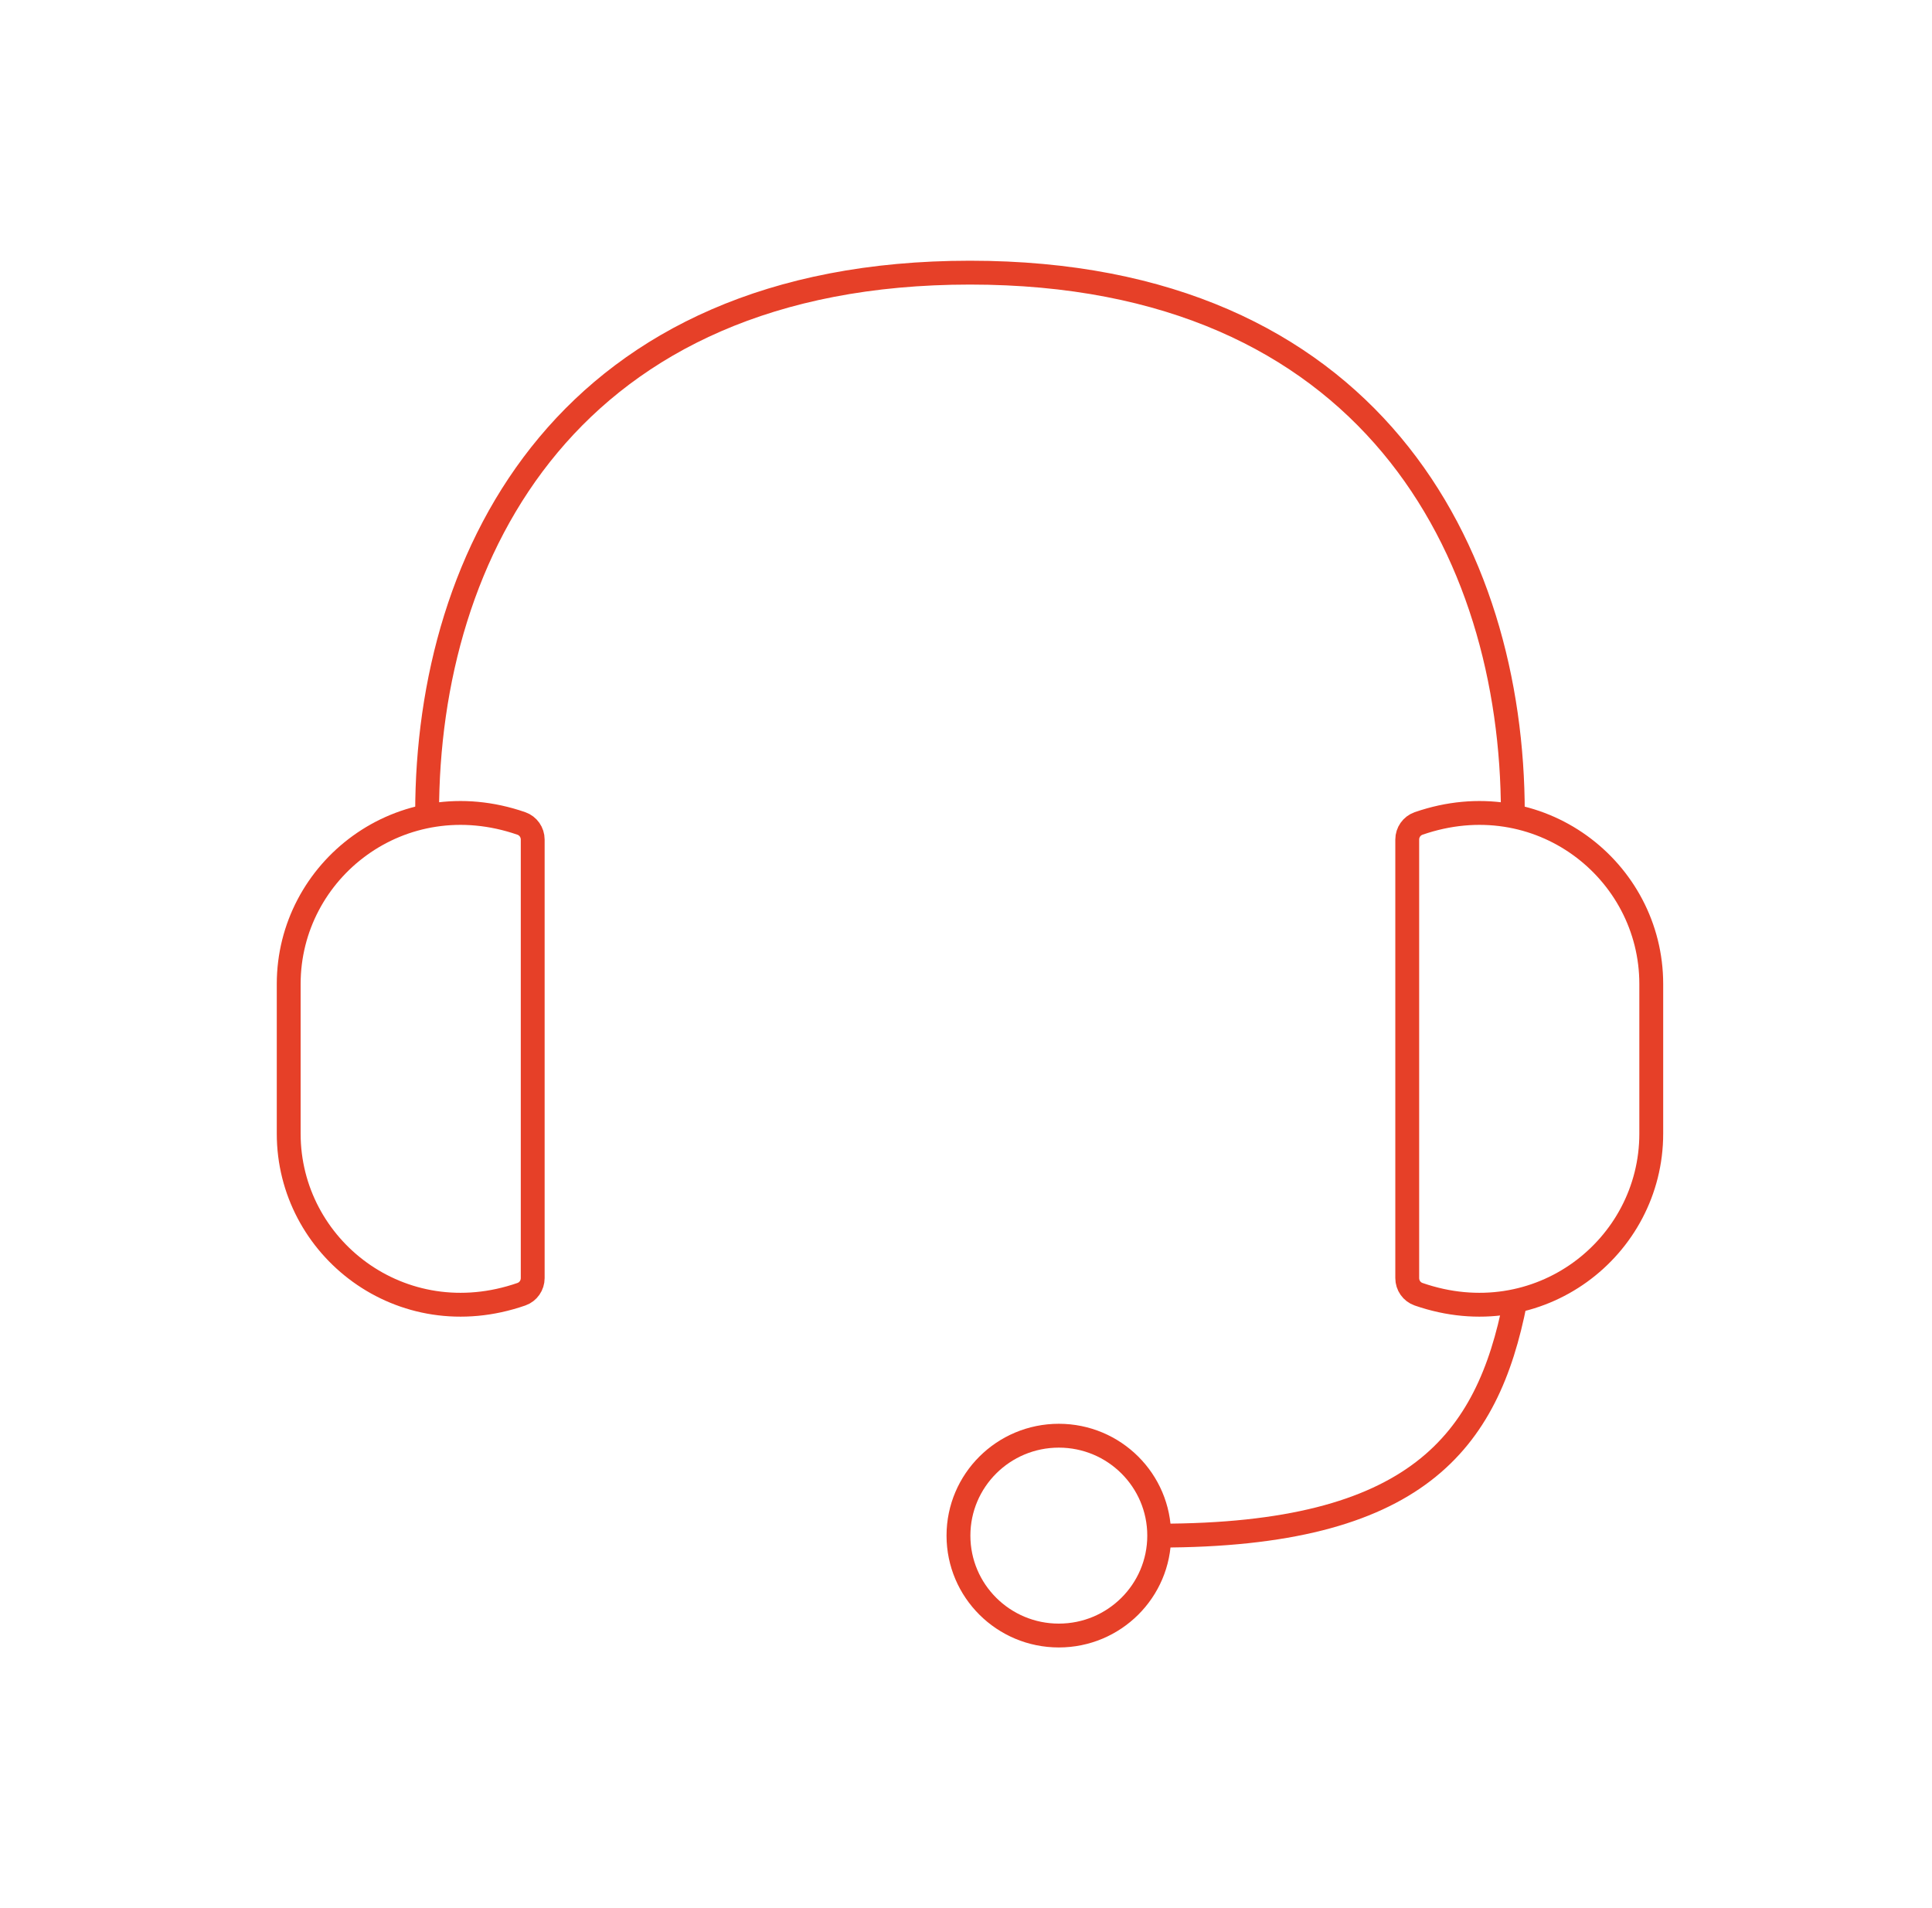 <svg width="81" height="80" viewBox="0 0 81 80" fill="none" xmlns="http://www.w3.org/2000/svg">
<path d="M63.524 54.58C62.368 60.466 59.388 64.383 48.6 64.383" stroke="#E64028" stroke-miterlimit="10"/>
<path d="M63.426 34.087C63.426 23.134 57.447 11.431 40.667 11.431C23.886 11.431 17.907 23.134 17.907 34.087" stroke="#E64028" stroke-miterlimit="10"/>
<path d="M21.86 54.262C16.821 56.011 12.104 52.308 12.104 47.532V41.255C12.104 36.479 16.821 32.776 21.86 34.525C22.144 34.625 22.334 34.897 22.334 35.197V53.587C22.334 53.888 22.147 54.162 21.86 54.262Z" stroke="#E64028" stroke-miterlimit="10"/>
<path d="M59.474 54.262C64.513 56.011 69.23 52.308 69.23 47.532V41.255C69.23 36.479 64.513 32.776 59.474 34.525C59.189 34.625 58.999 34.897 58.999 35.197V53.587C58.999 53.888 59.186 54.162 59.474 54.262Z" stroke="#E64028" stroke-miterlimit="10"/>
<path d="M44.392 68.572C46.716 68.572 48.6 66.697 48.6 64.383C48.6 62.07 46.716 60.194 44.392 60.194C42.068 60.194 40.184 62.07 40.184 64.383C40.184 66.697 42.068 68.572 44.392 68.572Z" stroke="#E64028" stroke-miterlimit="10"/>
</svg>
